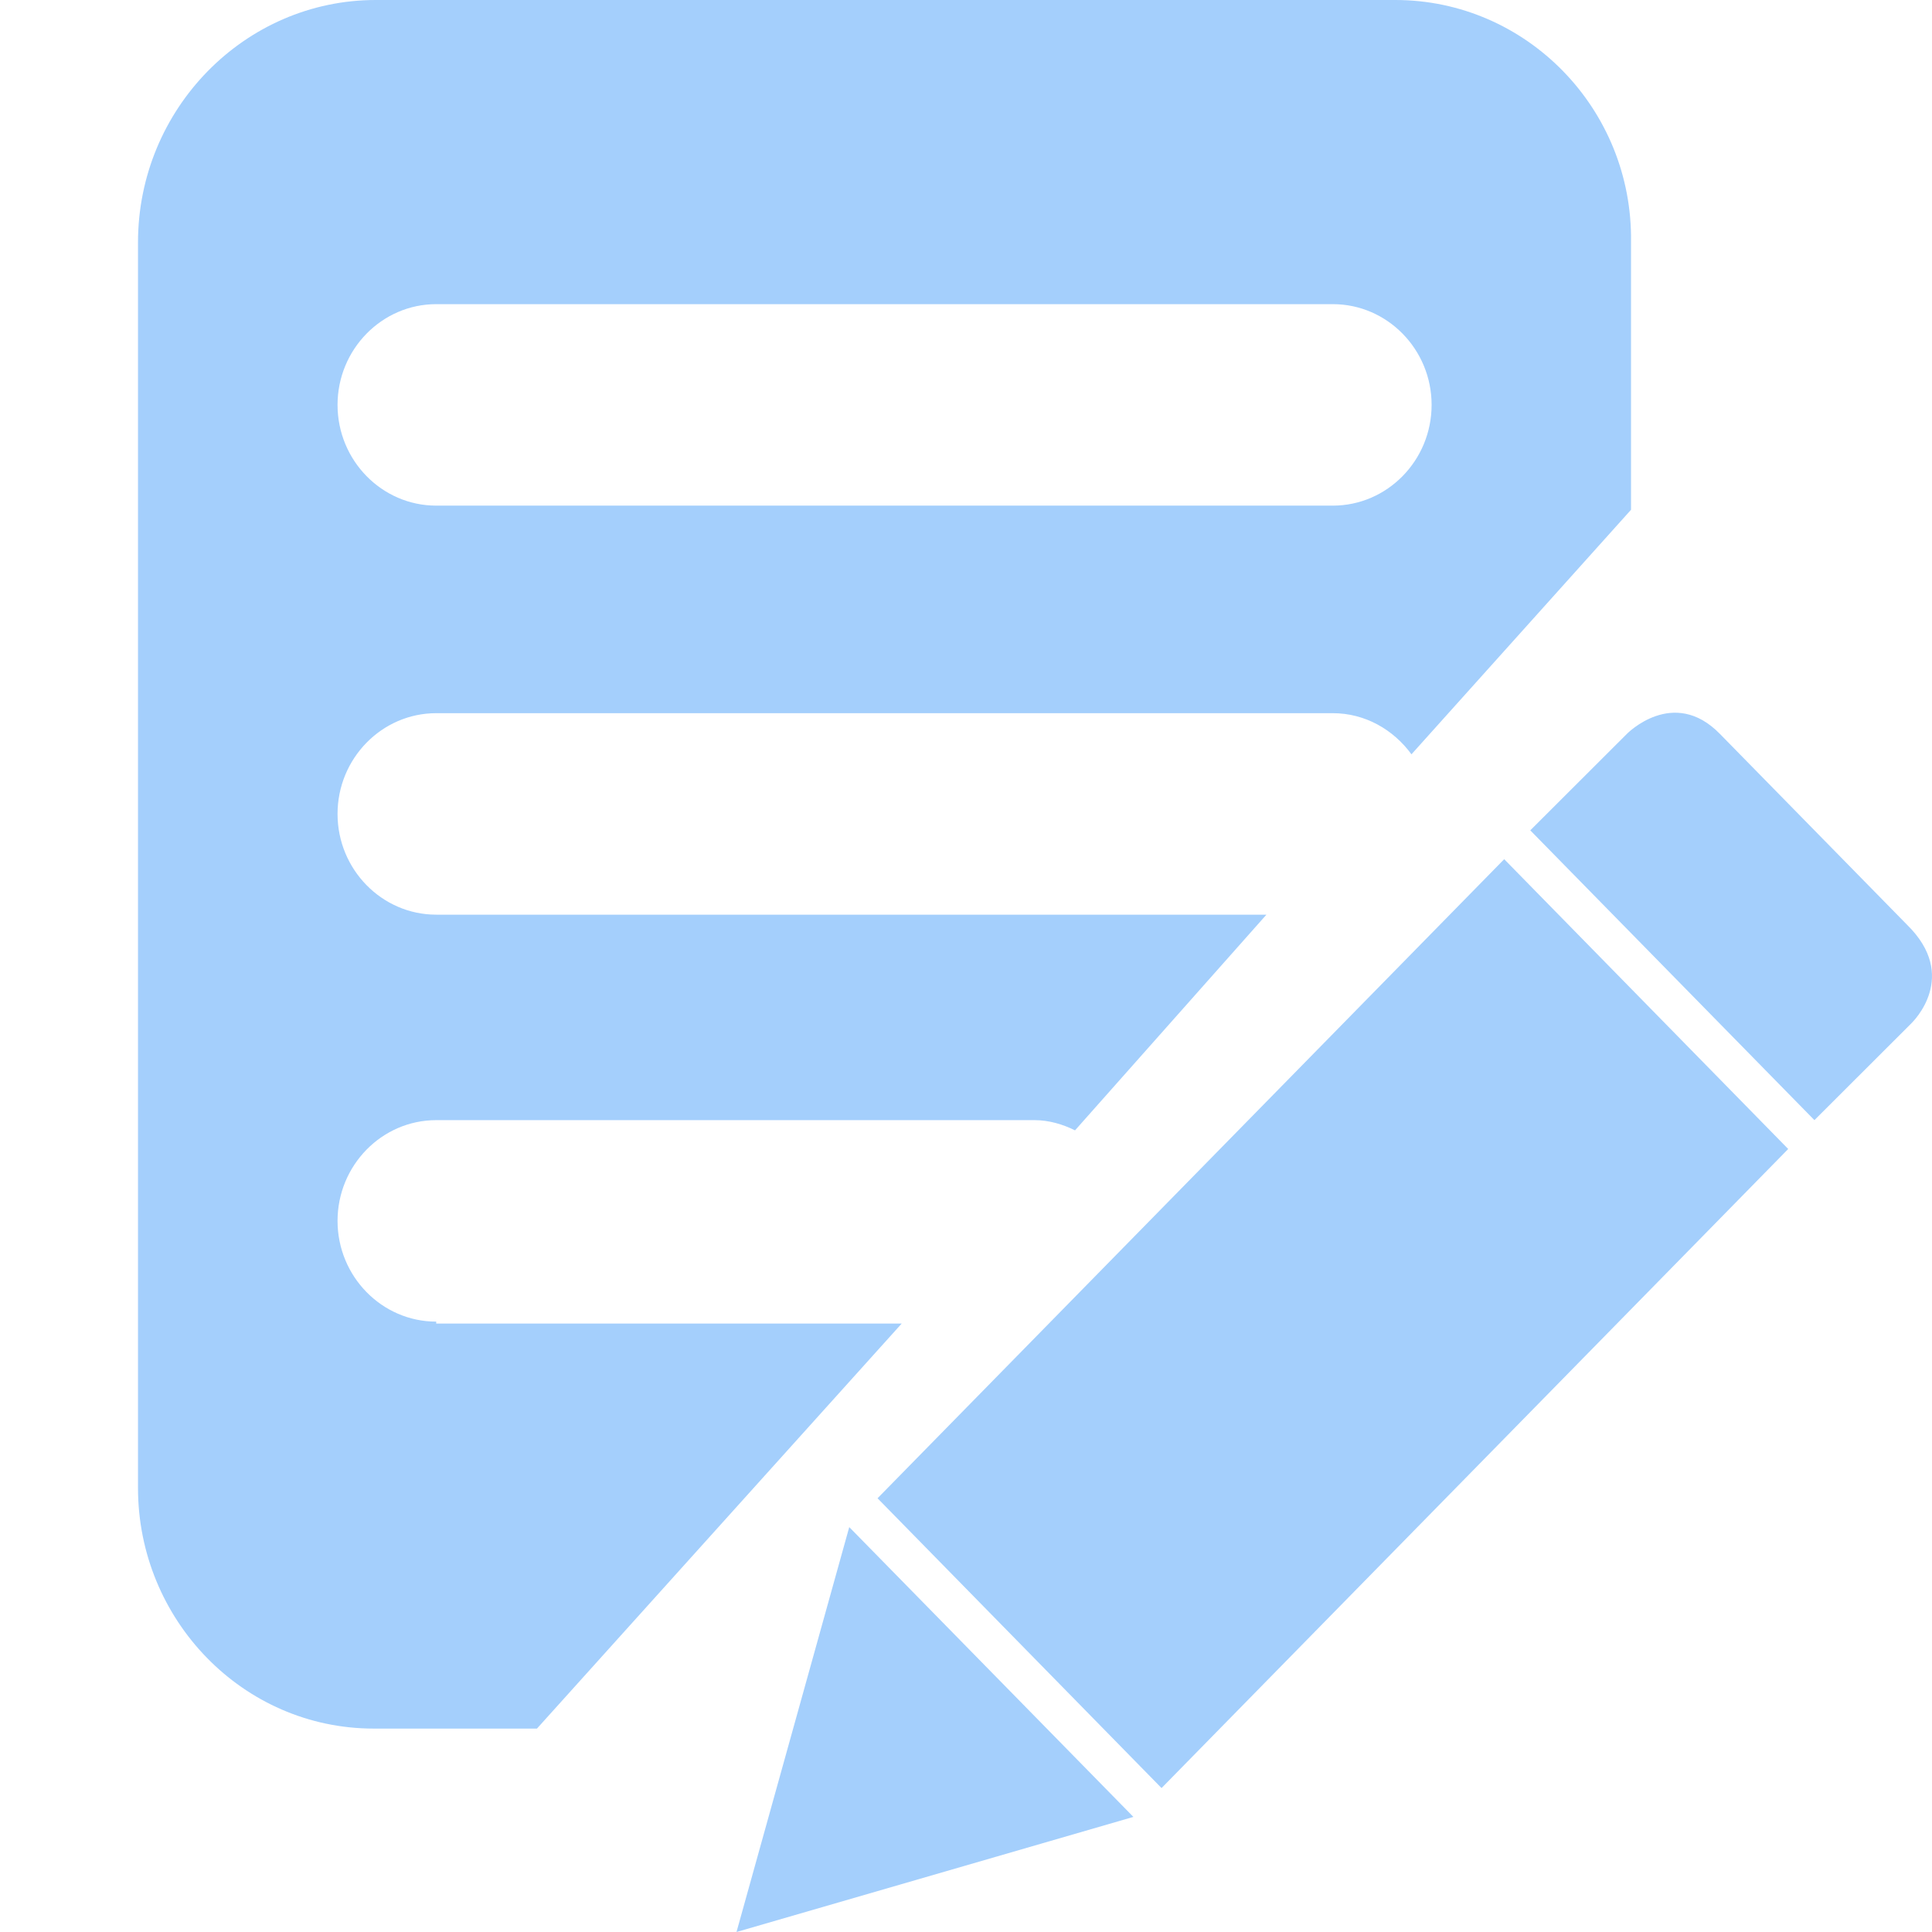 <?xml version="1.0" encoding="UTF-8"?>
<svg width="14px" height="14px" viewBox="0 0 14 14" version="1.1" xmlns="http://www.w3.org/2000/svg" xmlns:xlink="http://www.w3.org/1999/xlink">
    <!-- Generator: Sketch 59 (86127) - https://sketch.com -->
    <title>编组</title>
    <desc>Created with Sketch.</desc>
    <g id="人才猎聘" stroke="none" stroke-width="1" fill="none" fill-rule="evenodd">
        <g id="首页" transform="translate(-750, -165)" fill="#A4CFFC" fill-rule="nonzero">
            <g id="编组" transform="translate(750, 165)">
                <g id="考试" transform="translate(1, 0)">
                    <path d="M2.161,9.577 C1.767,9.577 1.446,9.249 1.446,8.847 C1.446,8.445 1.767,8.117 2.161,8.117 L6.498,8.117 C6.6,8.117 6.702,8.147 6.79,8.191 L8.177,6.628 L2.161,6.628 C1.767,6.628 1.446,6.3 1.446,5.898 C1.446,5.496 1.767,5.168 2.161,5.168 L8.658,5.168 C8.892,5.168 9.097,5.287 9.228,5.466 L10.819,3.694 L10.819,1.862 L10.819,1.757 C10.834,0.789 10.06,0 9.111,0 L1.723,0 C0.774,0 0,0.789 0,1.757 L0,10.783 C0,11.736 0.759,12.526 1.708,12.526 L2.891,12.526 L5.534,9.591 L2.161,9.591 L2.161,9.577 Z M2.161,2.204 L8.658,2.204 C9.053,2.204 9.374,2.532 9.374,2.934 C9.374,3.336 9.053,3.664 8.658,3.664 L2.161,3.664 C1.767,3.664 1.446,3.336 1.446,2.934 C1.446,2.532 1.767,2.204 2.161,2.204 Z M4.337,14 L7.213,13.166 L5.154,11.066 L4.337,14 L4.337,14 Z M12.82,6.702 L11.462,5.317 C11.126,4.974 10.79,5.317 10.79,5.317 L10.089,6.017 L12.148,8.117 L12.849,7.417 C12.864,7.402 13.199,7.074 12.82,6.702 L12.82,6.702 Z M5.359,10.857 L7.417,12.957 L11.958,8.326 L9.9,6.226 L5.359,10.857 Z" id="形状"></path>
                </g>
            </g>
        </g>
    </g>
</svg>
